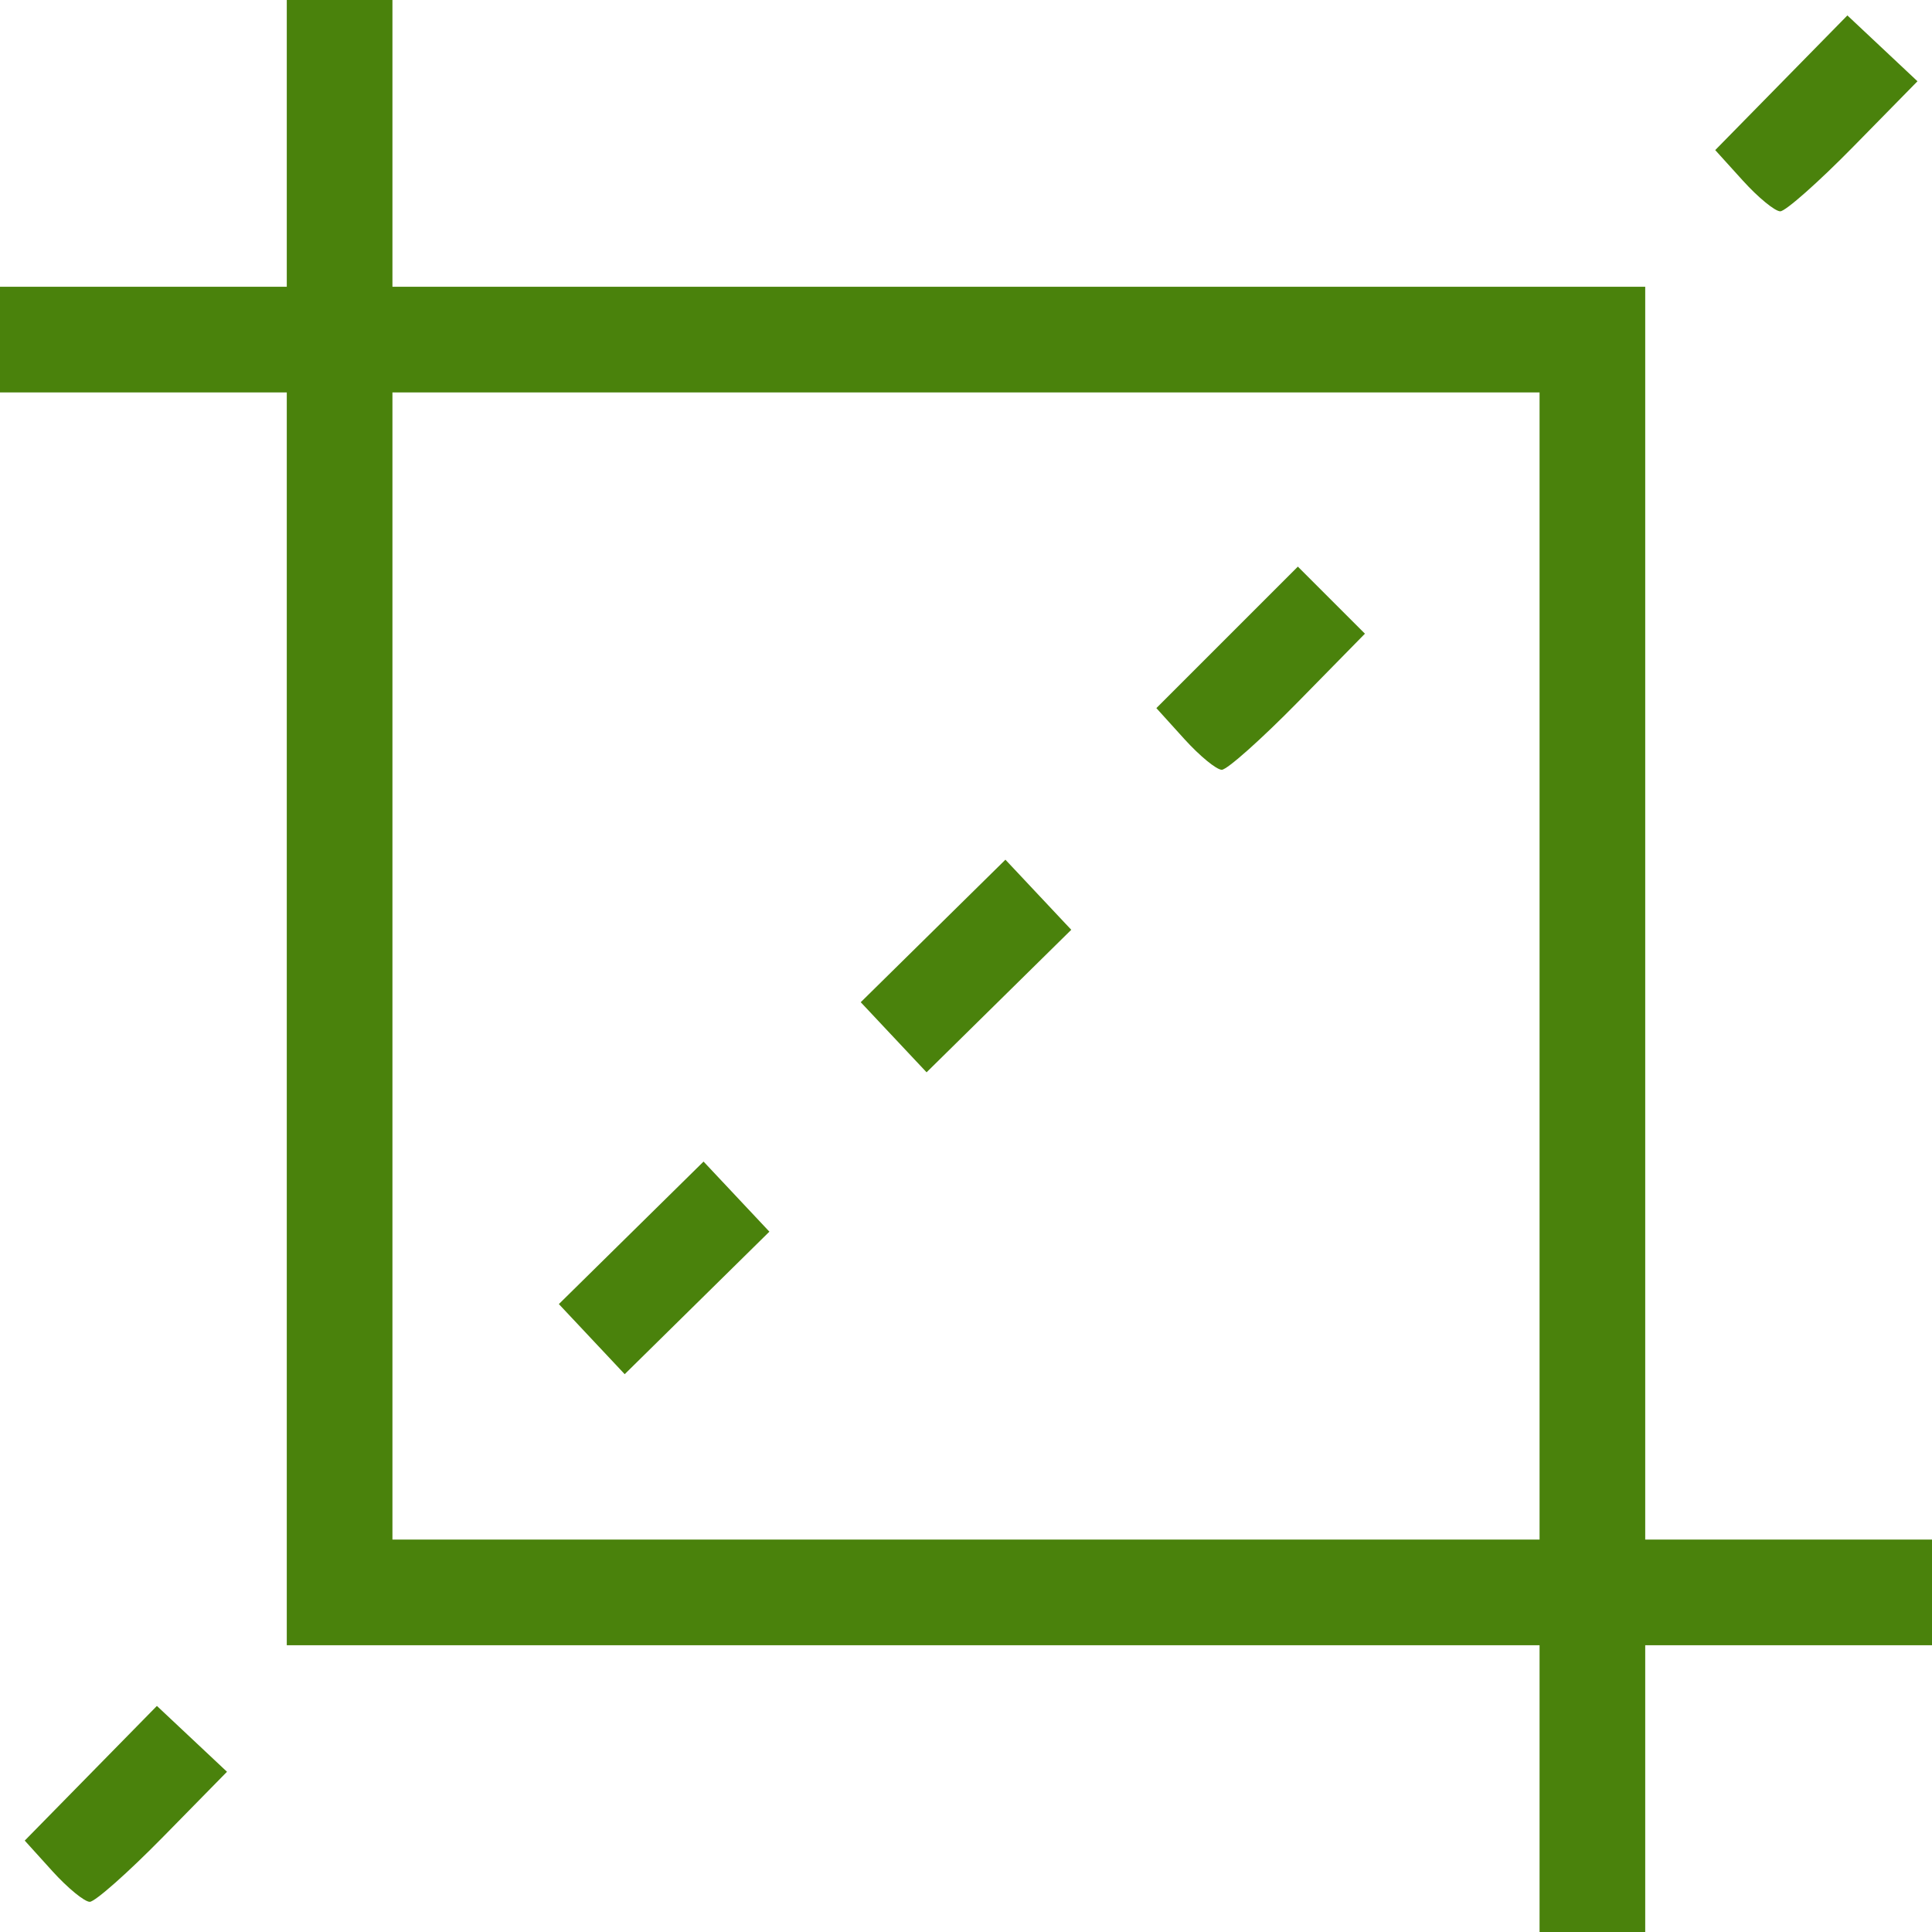 <?xml version="1.0" encoding="UTF-8" standalone="no"?>
<!-- Created with Inkscape (http://www.inkscape.org/) -->

<svg
   version="1.1"
   id="svg376"
   width="128"
   height="128"
   viewBox="0 0 128 128"
   sodipodi:docname="conforming.png"
   xmlns:inkscape="http://www.inkscape.org/namespaces/inkscape"
   xmlns:sodipodi="http://sodipodi.sourceforge.net/DTD/sodipodi-0.dtd"
   xmlns="http://www.w3.org/2000/svg"
   xmlns:svg="http://www.w3.org/2000/svg">
  <defs
     id="defs380" />
  <sodipodi:namedview
     id="namedview378"
     pagecolor="#ffffff"
     bordercolor="#000000"
     borderopacity="0.25"
     inkscape:showpageshadow="2"
     inkscape:pageopacity="0.0"
     inkscape:pagecheckerboard="0"
     inkscape:deskcolor="#d1d1d1"
     showgrid="false" />
  <g
     inkscape:groupmode="layer"
     inkscape:label="Image"
     id="g382">
    <g
       id="g398">
      <path
         style="display:inline;fill:#4a820c"
         d="M 102,118.5 V 109 H 60.5 19 V 67.5 26 H 9.5 0 V 22.5 19 H 9.5 19 V 9.5 0 H 22.5 26 V 9.5 19 H 67.5 109 V 60.5 102 h 9.5 9.5 v 3.5 3.5 h -9.5 -9.5 v 9.5 9.5 H 105.5 102 Z M 102,64 V 26 H 64 26 v 38 38 h 38 38 z m -62.793,24.721 -2.181,-2.322 4.793,-4.721 4.793,-4.721 2.181,2.322 2.181,2.322 -4.793,4.721 -4.793,4.721 z m 20,-20 -2.181,-2.322 4.793,-4.721 4.793,-4.721 2.181,2.322 2.181,2.322 -4.793,4.721 -4.793,4.721 z m 19.254,-19.764 -1.849,-2.043 4.687,-4.687 4.687,-4.687 2.222,2.222 2.222,2.222 -4.423,4.507 C 83.574,48.972 81.297,51 80.947,51 80.597,51 79.478,50.081 78.461,48.957 Z M 3.474,123.972 1.639,121.944 l 4.378,-4.461 4.378,-4.461 2.322,2.181 2.322,2.181 -4.228,4.308 C 8.486,124.062 6.297,126 5.947,126 5.597,126 4.484,125.087 3.474,123.972 Z M 115.474,11.972 l -1.836,-2.028 4.378,-4.461 4.378,-4.461 2.322,2.181 2.322,2.181 -4.228,4.308 C 120.486,12.062 118.297,14 117.947,14 c -0.35,0 -1.463,-0.913 -2.472,-2.028 z"
         id="path400" />
    </g>
  </g>
</svg>
